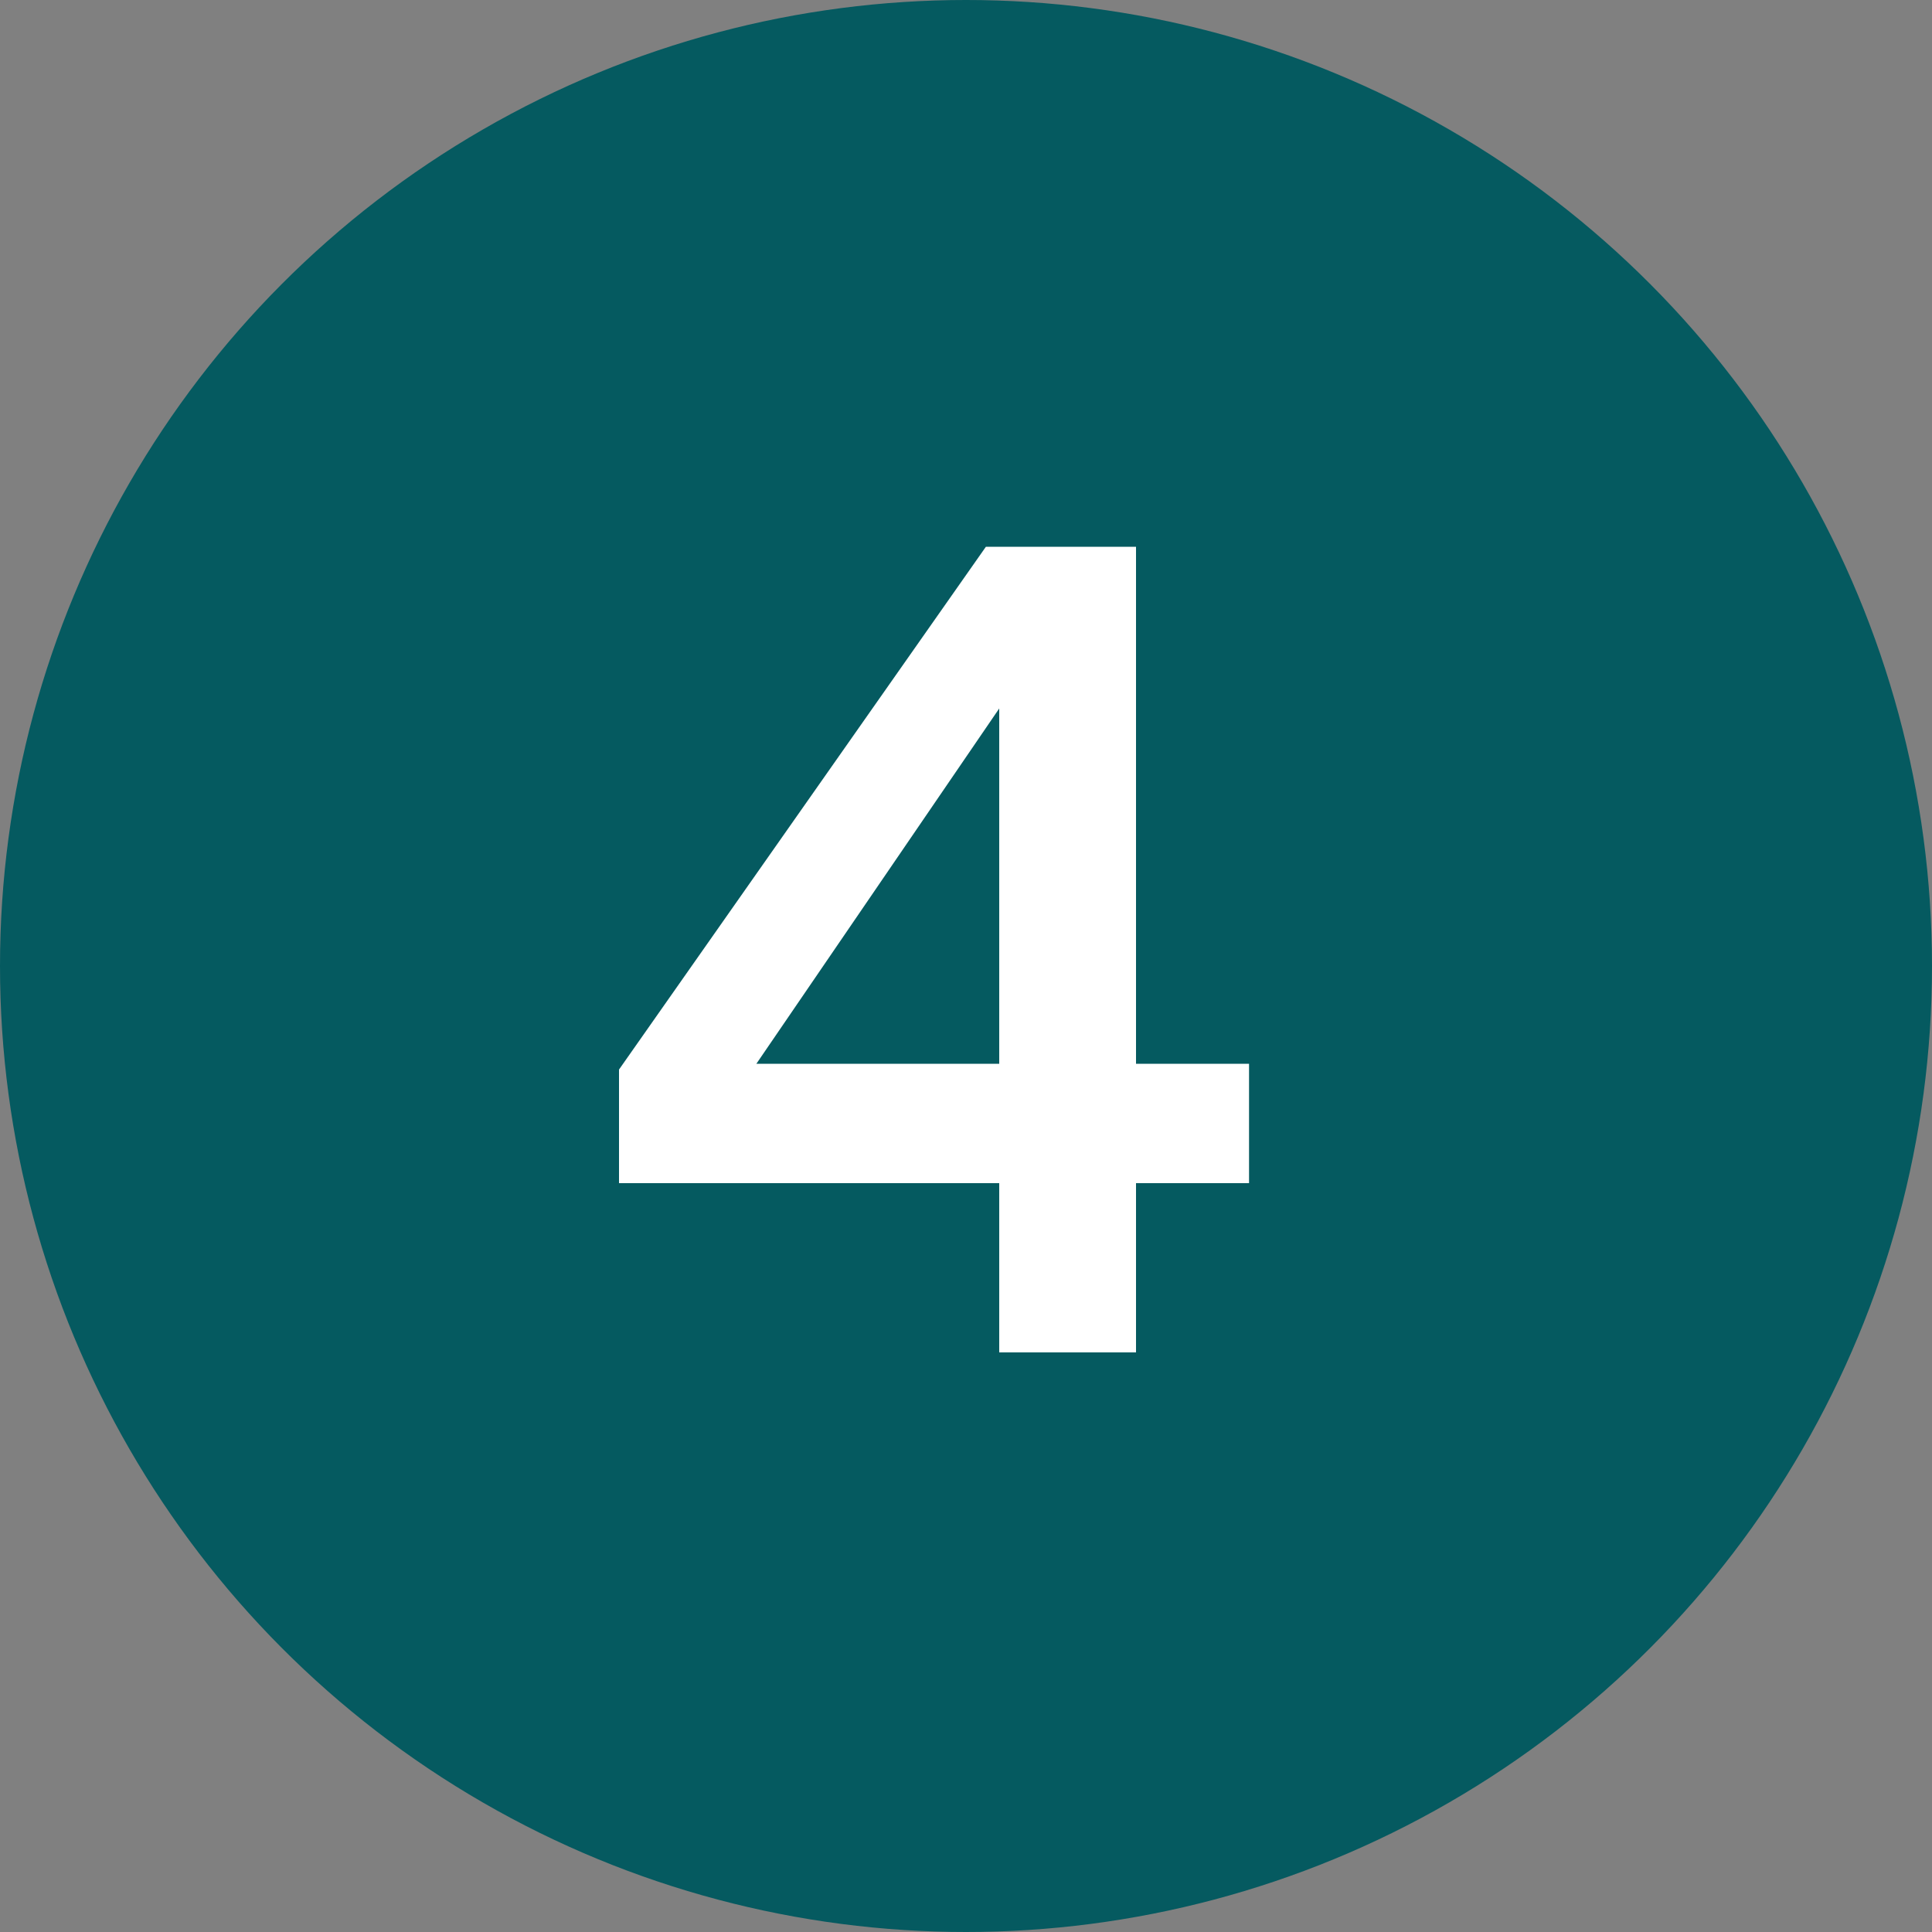 <svg width="80" height="80" viewBox="0 0 80 80" fill="none" xmlns="http://www.w3.org/2000/svg">
<rect x="0" y="0" width="80" height="80" fill="#808080" stroke="none"/>
<circle cx="40" cy="40" r="40" fill="#055A60"/>
<path d="M51.72 44.048V48.992H47.04V56H41.376V48.992H25.632V44.288L40.824 22.64H47.04V44.048H51.72ZM31.32 44.048H41.376V29.336L31.32 44.048Z" fill="white"/>
</svg>
